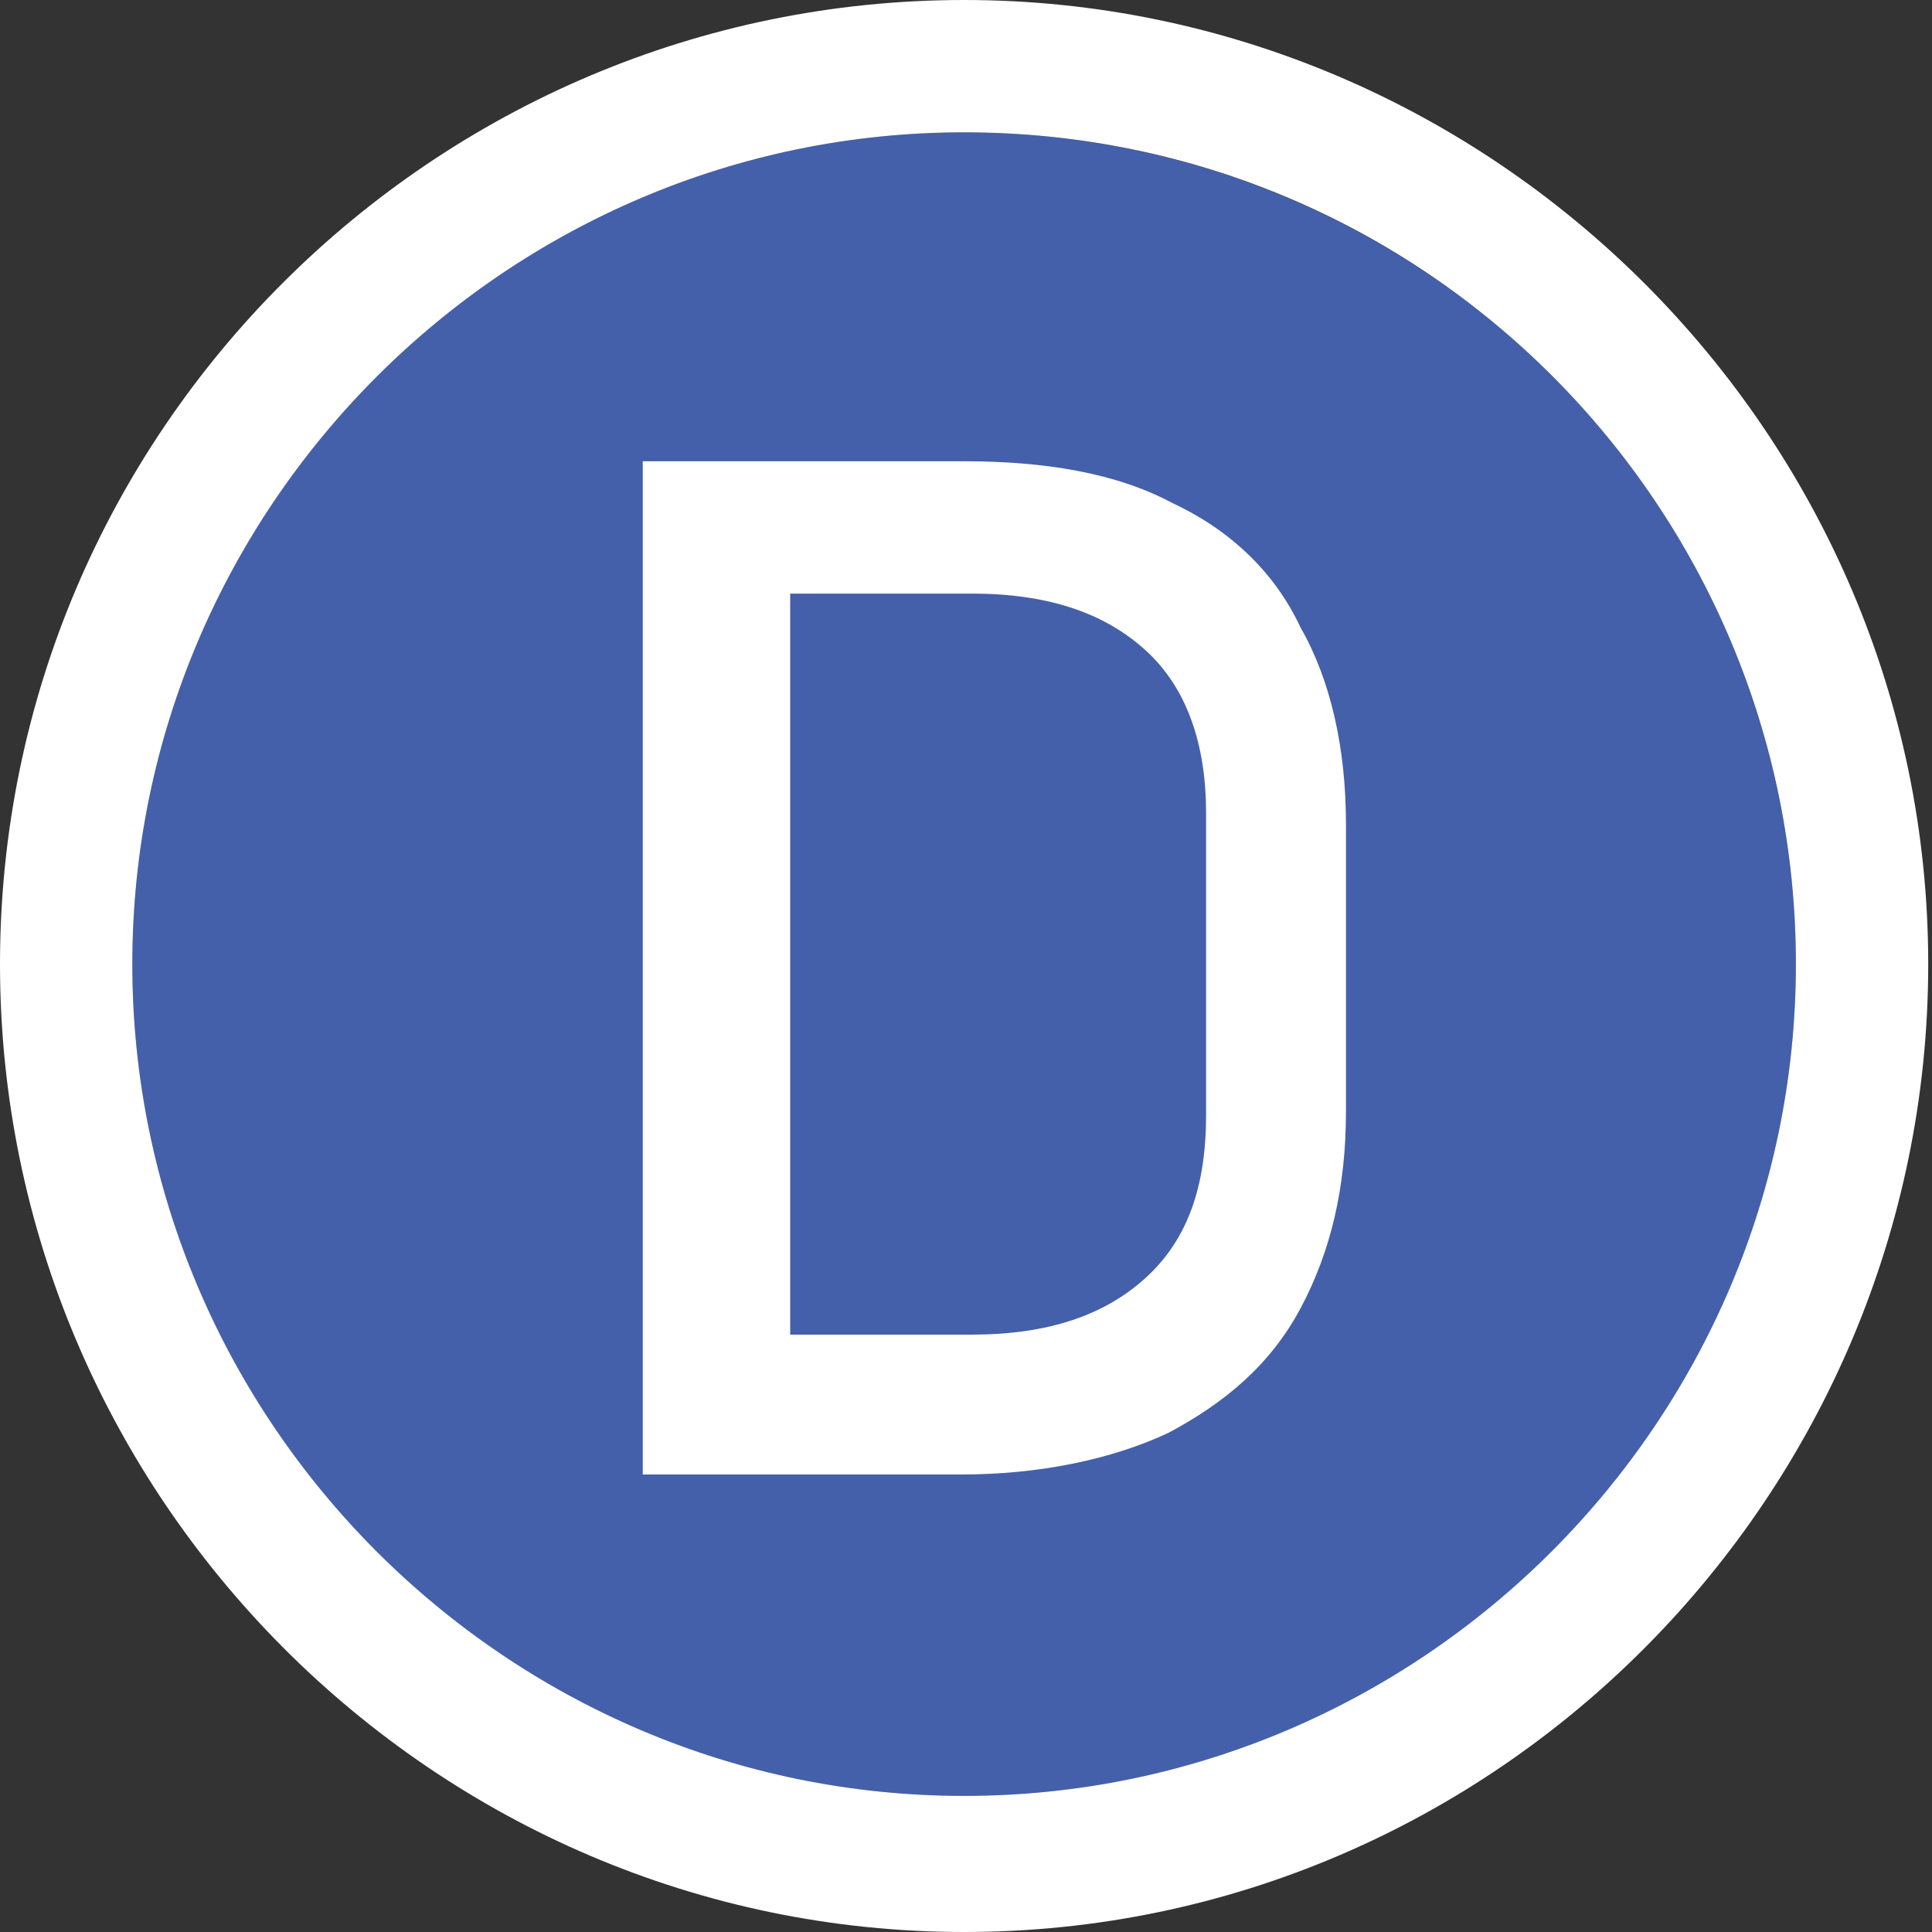 <?xml version="1.0" encoding="utf-8"?>
<!-- Generator: Adobe Illustrator 26.0.0, SVG Export Plug-In . SVG Version: 6.00 Build 0)  -->
<svg version="1.1" id="Слой_1" xmlns="http://www.w3.org/2000/svg" xmlns:xlink="http://www.w3.org/1999/xlink" x="0px" y="0px"
	 viewBox="0 0 51.1 51.1" style="enable-background:new 0 0 51.1 51.1;" xml:space="preserve">
<rect x="0" y="0" width="51.1" height="51.1" fill="#333333" stroke="none"/>
<style type="text/css">
	.st0{fill:#4460AA;}
	.st1{fill:#FFFFFF;}
</style>
<circle class="st0" cx="25.5" cy="25.5" r="22"/>
<path class="st1" d="M25.5,51.1C11.5,51.1,0,39.6,0,25.5S11.5,0,25.5,0s25.5,11.5,25.5,25.5S39.6,51.1,25.5,51.1z M25.5,3.5
	c-12.1,0-22,9.9-22,22s9.9,22,22,22s22-9.9,22-22S37.7,3.5,25.5,3.5z"/>
<path class="st1" d="M31,13.3c-1.5-0.8-3.4-1.1-5.5-1.1h-4.7h-1.2H17v26.8h2.5h1.2h4.7c2.1,0,4-0.4,5.5-1.1c1.5-0.8,2.7-1.8,3.5-3.3
	s1.2-3.2,1.2-5.2v-7.6c0-2-0.4-3.8-1.2-5.2C33.7,15.1,32.5,14,31,13.3z M31.9,29.5c0,1.9-0.5,3.3-1.6,4.3c-1.1,1-2.6,1.5-4.6,1.5
	h-4.8V15.7h4.8c2,0,3.5,0.5,4.6,1.5c1.1,1,1.6,2.5,1.6,4.3V29.5z"/>
</svg>
